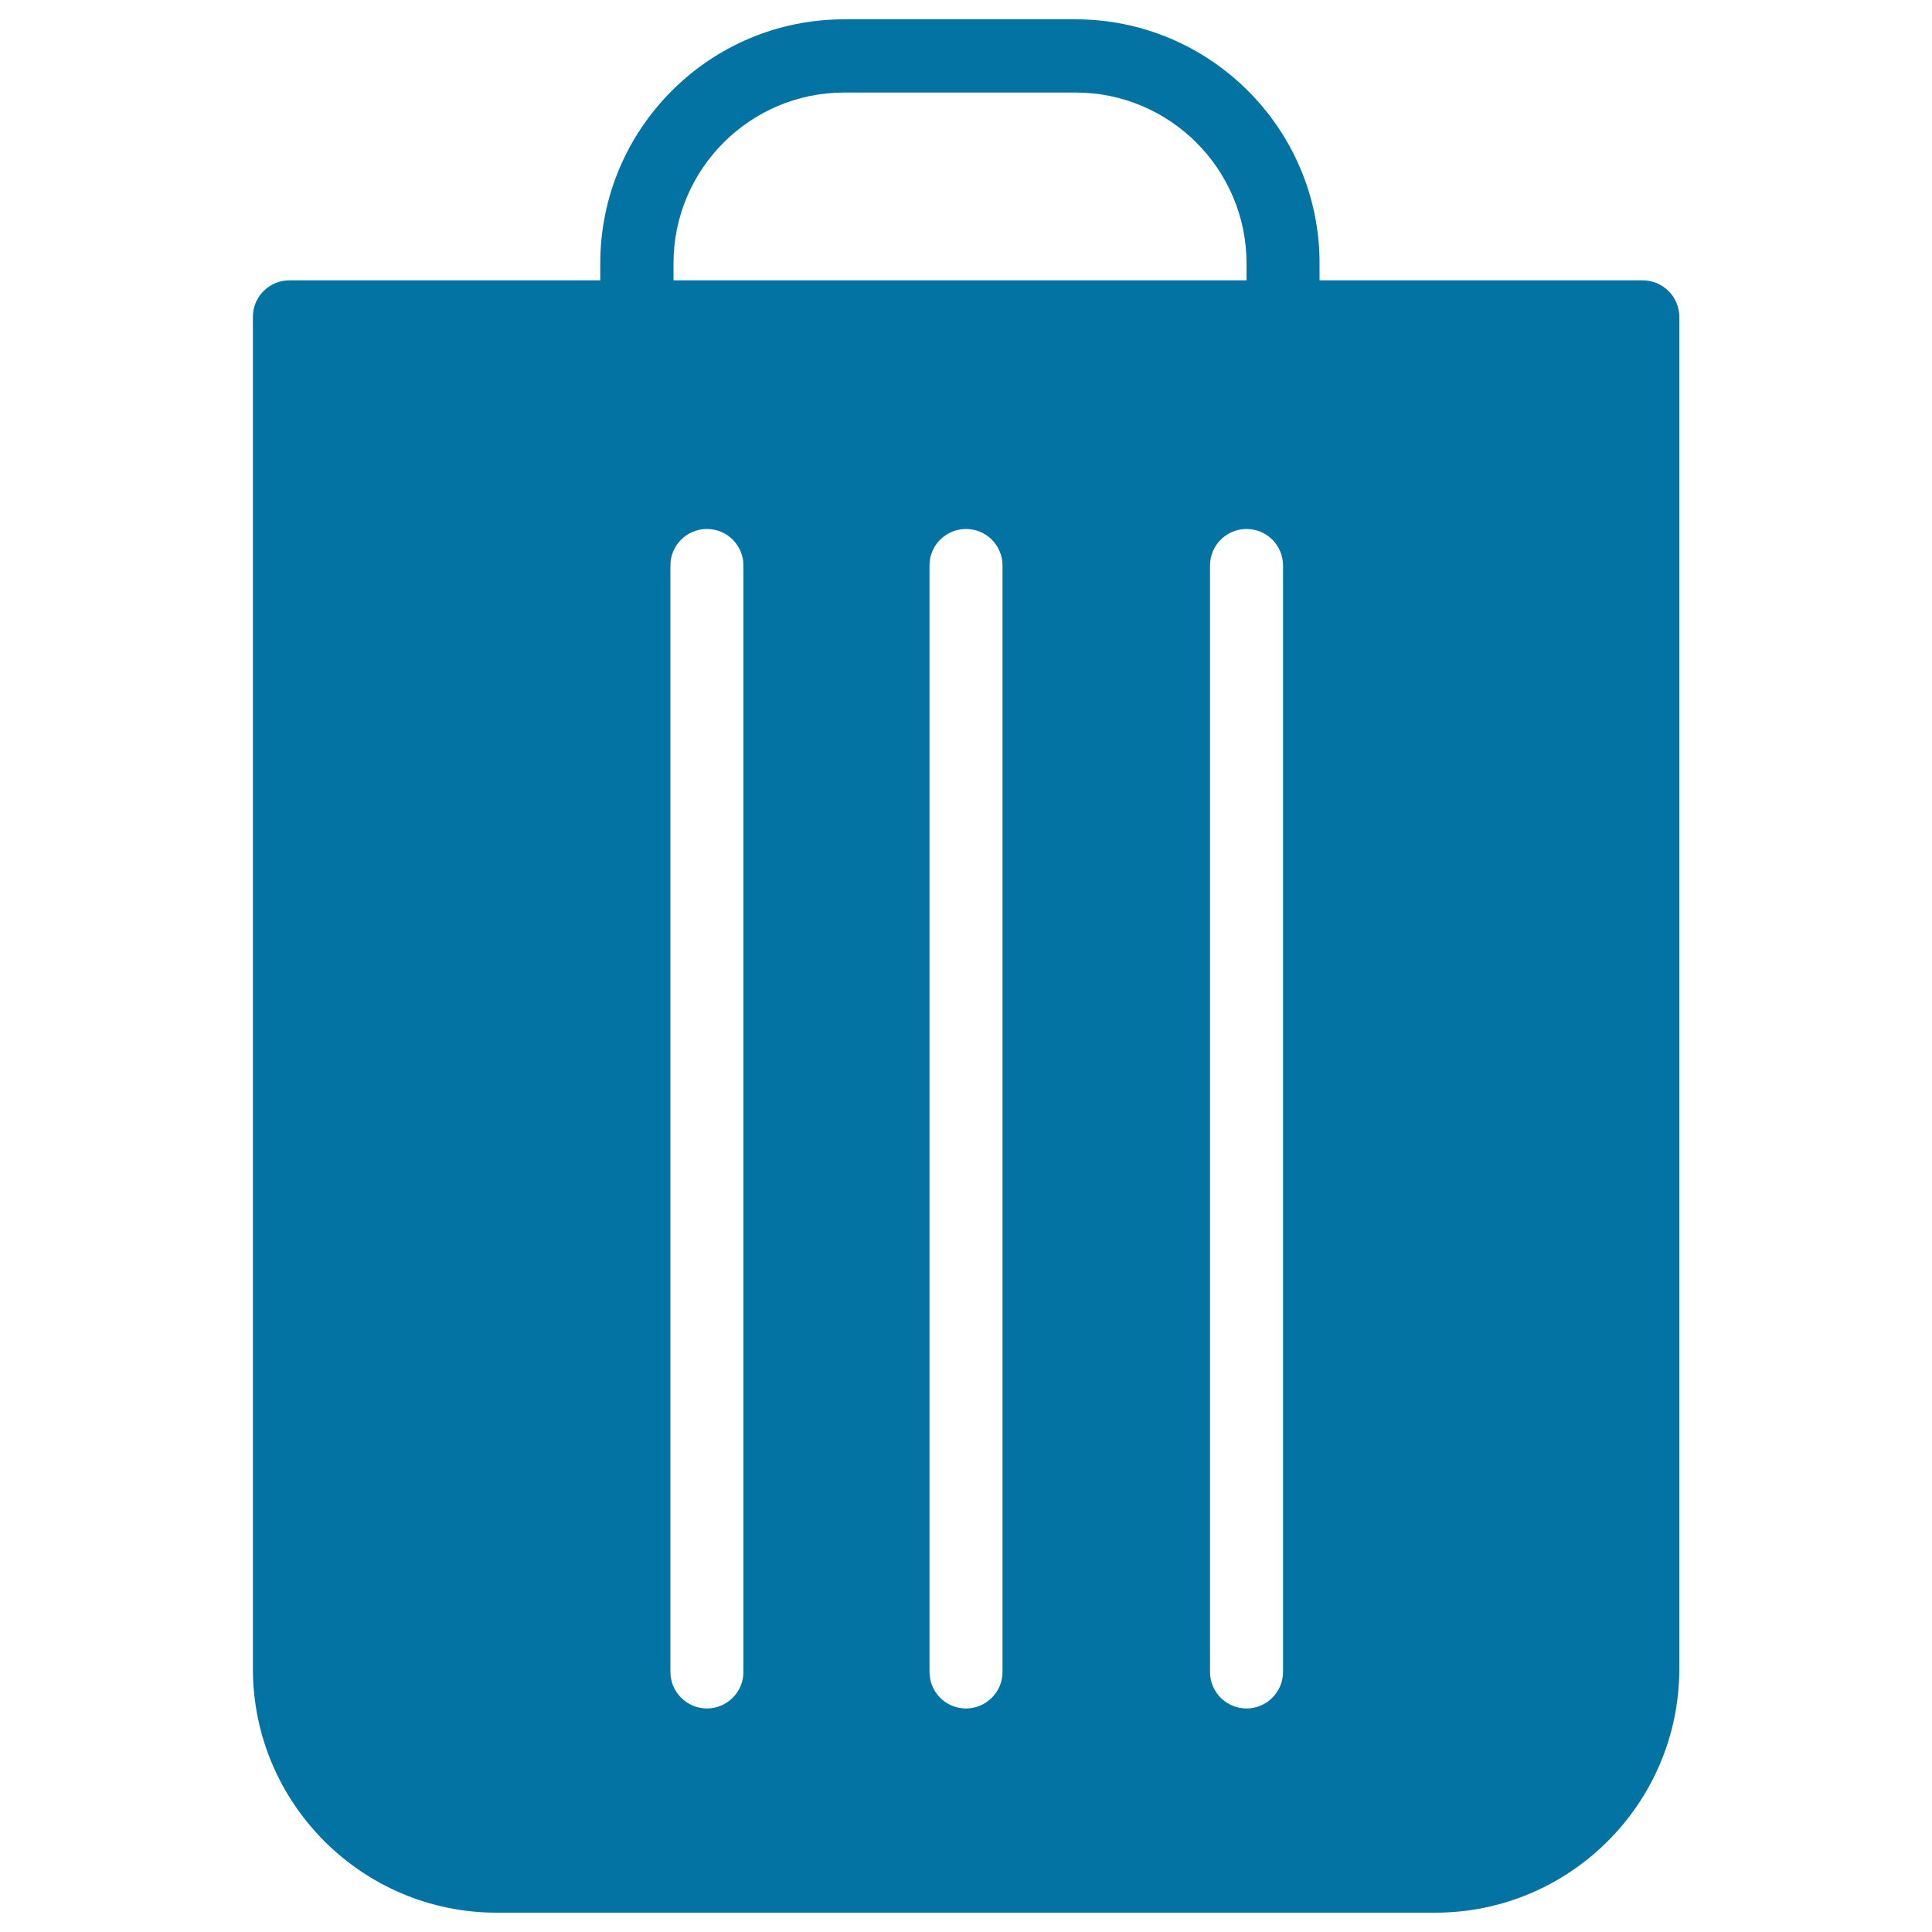 <svg xmlns="http://www.w3.org/2000/svg" viewBox="0 0 1000 1000" style="fill:#0273a2">
<title>Trash Bin With Handle SVG icon</title>
<g><g><path d="M850.2,145.1H683v-8.8C683,66.6,626.3,10,556.7,10H436.9c-69.6,0-126.2,56.6-126.2,126.3v8.8H149.8c-10.5,0-18.9,8.5-18.9,18.9v699.8c0,69.6,56.6,126.2,126.2,126.2h485.8c69.6,0,126.3-56.6,126.3-126.2V164C869.2,153.5,860.6,145.1,850.2,145.1z M348.6,136.3c0-48.7,39.6-88.4,88.4-88.4h119.8c48.7,0,88.4,39.7,88.4,88.4v8.8H348.6V136.3z M384.8,865.4c0,10.4-8.5,18.9-18.9,18.9s-18.9-8.5-18.9-18.9V292.7c0-10.5,8.5-18.9,18.9-18.9c10.5,0,18.9,8.5,18.9,18.9V865.4z M518.9,865.4c0,10.4-8.5,18.9-18.9,18.9c-10.5,0-18.9-8.5-18.9-18.9V292.7c0-10.5,8.5-18.9,18.9-18.9c10.5,0,18.9,8.5,18.9,18.9V865.4z M664.1,865.4c0,10.4-8.5,18.9-18.9,18.9c-10.5,0-18.9-8.5-18.9-18.9V292.7c0-10.5,8.5-18.9,18.9-18.9c10.5,0,18.9,8.5,18.9,18.9V865.4z"/></g></g>
</svg>